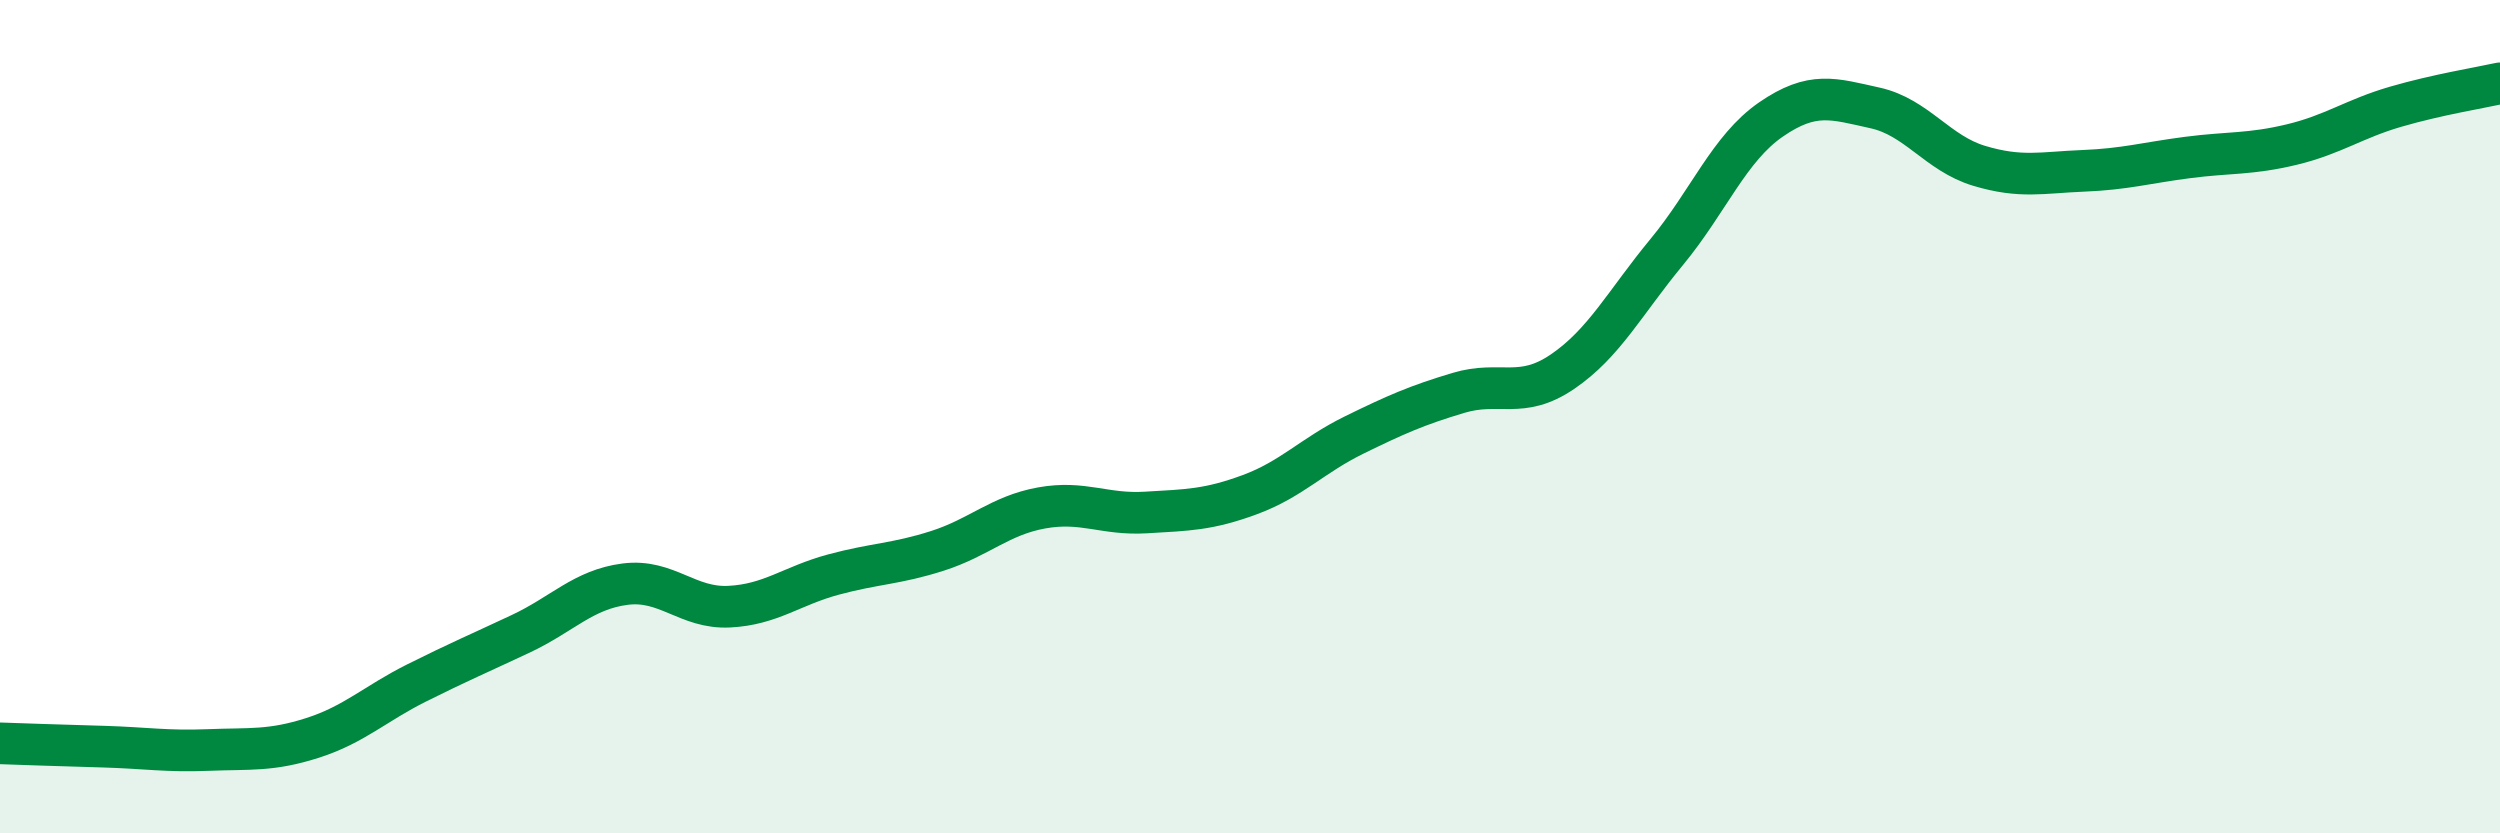 
    <svg width="60" height="20" viewBox="0 0 60 20" xmlns="http://www.w3.org/2000/svg">
      <path
        d="M 0,17.84 C 0.5,17.86 1.5,17.89 2.5,17.92 C 3.5,17.95 4,18.04 5,18 C 6,17.96 6.5,18.03 7.5,17.71 C 8.5,17.39 9,16.89 10,16.39 C 11,15.89 11.5,15.68 12.5,15.21 C 13.5,14.74 14,14.15 15,14.02 C 16,13.89 16.5,14.61 17.5,14.56 C 18.5,14.51 19,14.06 20,13.79 C 21,13.52 21.5,13.54 22.5,13.22 C 23.5,12.9 24,12.37 25,12.19 C 26,12.01 26.5,12.36 27.5,12.3 C 28.5,12.24 29,12.24 30,11.87 C 31,11.5 31.5,10.93 32.5,10.44 C 33.5,9.95 34,9.73 35,9.43 C 36,9.13 36.5,9.6 37.5,8.92 C 38.5,8.24 39,7.26 40,6.05 C 41,4.84 41.5,3.56 42.5,2.87 C 43.5,2.18 44,2.37 45,2.59 C 46,2.81 46.5,3.68 47.5,3.98 C 48.5,4.28 49,4.14 50,4.1 C 51,4.06 51.5,3.91 52.5,3.78 C 53.5,3.65 54,3.71 55,3.47 C 56,3.23 56.5,2.85 57.5,2.56 C 58.5,2.27 59.5,2.11 60,2L60 20L0 20Z"
        fill="#008740"
        opacity="0.1"
        stroke-linecap="round"
        stroke-linejoin="round"
      />
      <path
        d="M 0,17.84 C 0.5,17.86 1.5,17.89 2.5,17.92 C 3.5,17.95 4,18.04 5,18 C 6,17.96 6.5,18.03 7.5,17.71 C 8.5,17.39 9,16.89 10,16.39 C 11,15.89 11.5,15.68 12.5,15.21 C 13.5,14.74 14,14.15 15,14.02 C 16,13.89 16.5,14.61 17.5,14.56 C 18.5,14.51 19,14.06 20,13.79 C 21,13.52 21.5,13.54 22.5,13.22 C 23.5,12.9 24,12.37 25,12.19 C 26,12.01 26.5,12.36 27.5,12.3 C 28.5,12.24 29,12.24 30,11.87 C 31,11.5 31.5,10.93 32.5,10.44 C 33.5,9.95 34,9.73 35,9.43 C 36,9.13 36.5,9.6 37.5,8.92 C 38.5,8.24 39,7.26 40,6.05 C 41,4.84 41.5,3.56 42.5,2.87 C 43.5,2.18 44,2.37 45,2.59 C 46,2.81 46.5,3.68 47.5,3.98 C 48.5,4.28 49,4.14 50,4.1 C 51,4.06 51.5,3.91 52.5,3.78 C 53.5,3.65 54,3.71 55,3.47 C 56,3.23 56.5,2.85 57.5,2.56 C 58.5,2.27 59.5,2.11 60,2"
        stroke="#008740"
        stroke-width="1"
        fill="none"
        stroke-linecap="round"
        stroke-linejoin="round"
      />
    </svg>
  